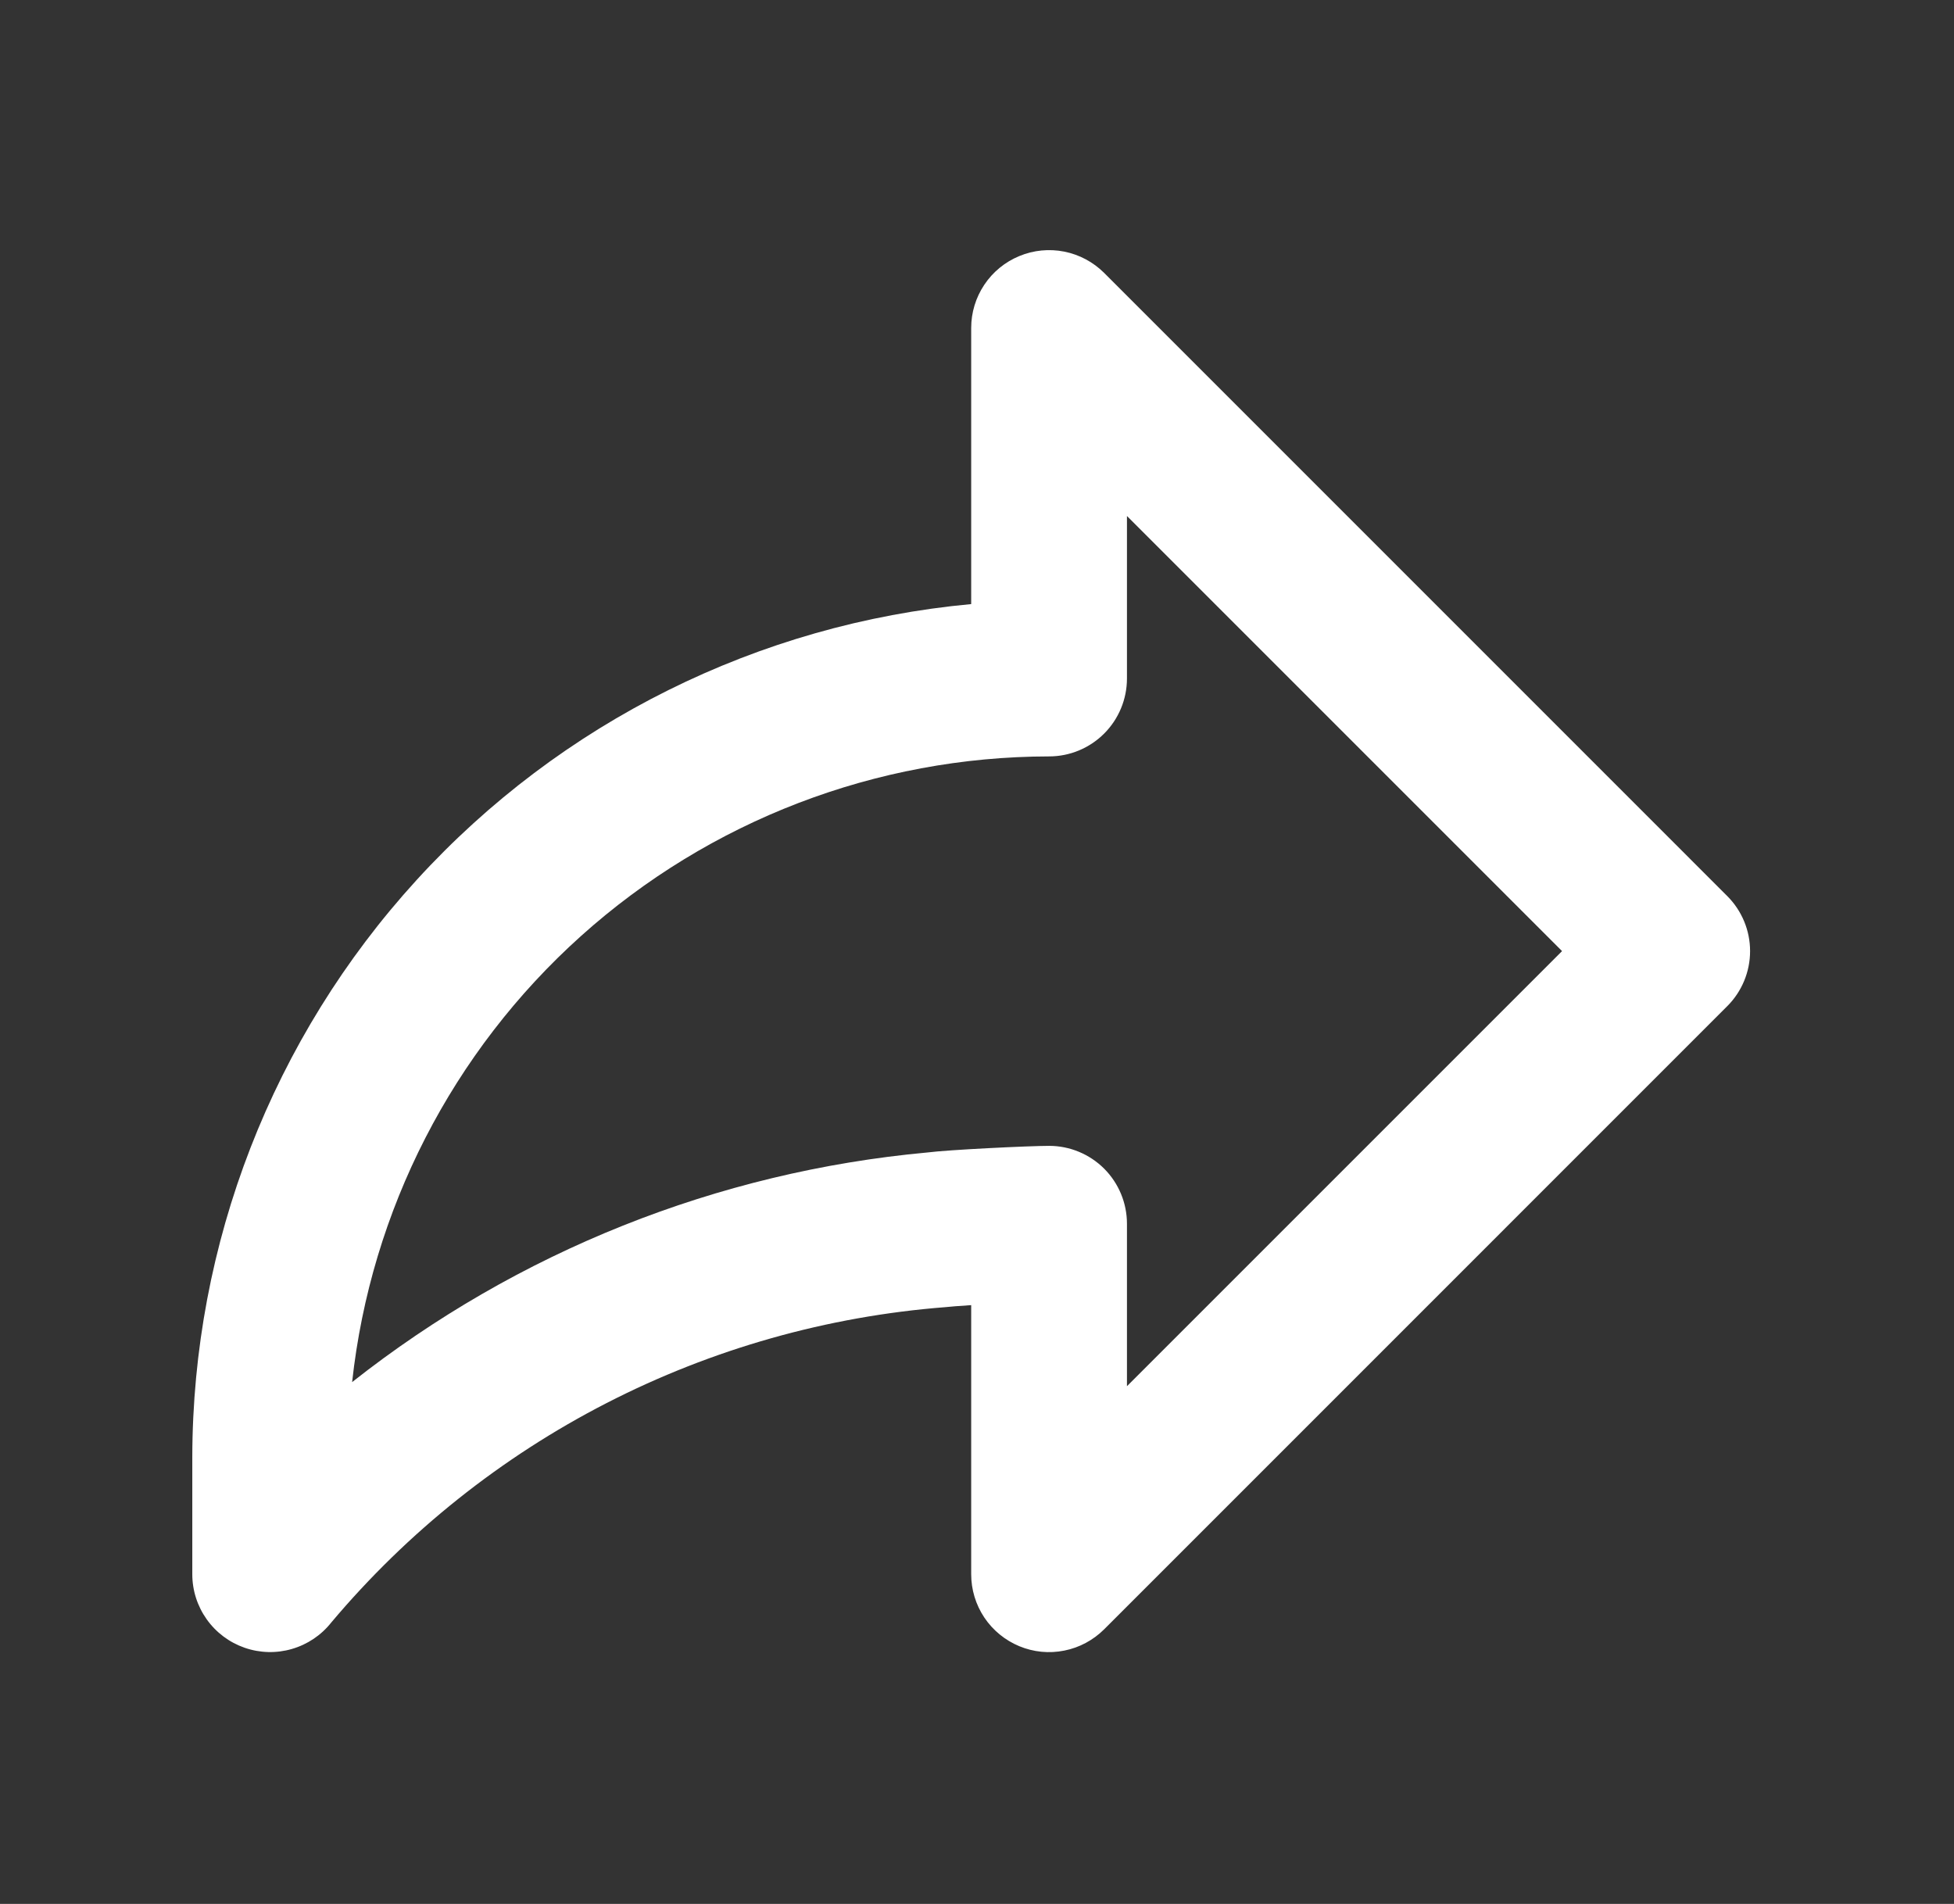<svg width="39" height="38" viewBox="0 0 39 38" fill="none" xmlns="http://www.w3.org/2000/svg">
<rect x="0" y="0" width="39" height="38" fill="#333333" stroke="none"/>
<path d="M34.474 17.884L22.038 5.447C21.82 5.23 21.543 5.082 21.242 5.022C20.94 4.962 20.628 4.993 20.344 5.111C20.06 5.228 19.817 5.427 19.646 5.683C19.475 5.939 19.384 6.239 19.384 6.546V12.057C15.137 12.45 11.19 14.414 8.315 17.564C5.439 20.714 3.843 24.823 3.838 29.088V31.42C3.838 31.743 3.939 32.057 4.126 32.32C4.313 32.583 4.577 32.781 4.882 32.887C5.187 32.993 5.517 33.002 5.827 32.911C6.137 32.821 6.411 32.637 6.611 32.384C8.135 30.573 10.003 29.084 12.108 28.003C14.214 26.922 16.513 26.272 18.872 26.089C18.95 26.08 19.145 26.064 19.384 26.049V31.42C19.384 31.727 19.475 32.028 19.646 32.284C19.817 32.539 20.06 32.738 20.344 32.856C20.628 32.974 20.94 33.005 21.242 32.944C21.543 32.885 21.82 32.736 22.038 32.519L34.474 20.082C34.766 19.791 34.93 19.395 34.93 18.983C34.93 18.571 34.766 18.176 34.474 17.884ZM22.493 27.667V24.424C22.493 24.012 22.329 23.617 22.038 23.325C21.746 23.034 21.351 22.87 20.939 22.87C20.542 22.87 18.924 22.948 18.51 23.002C14.32 23.387 10.332 24.979 7.028 27.585C7.403 24.156 9.03 20.986 11.596 18.682C14.163 16.378 17.489 15.101 20.939 15.097C21.351 15.097 21.746 14.933 22.038 14.641C22.329 14.35 22.493 13.954 22.493 13.542V10.299L31.177 18.983L22.493 27.667Z" fill="white"/>
</svg>
